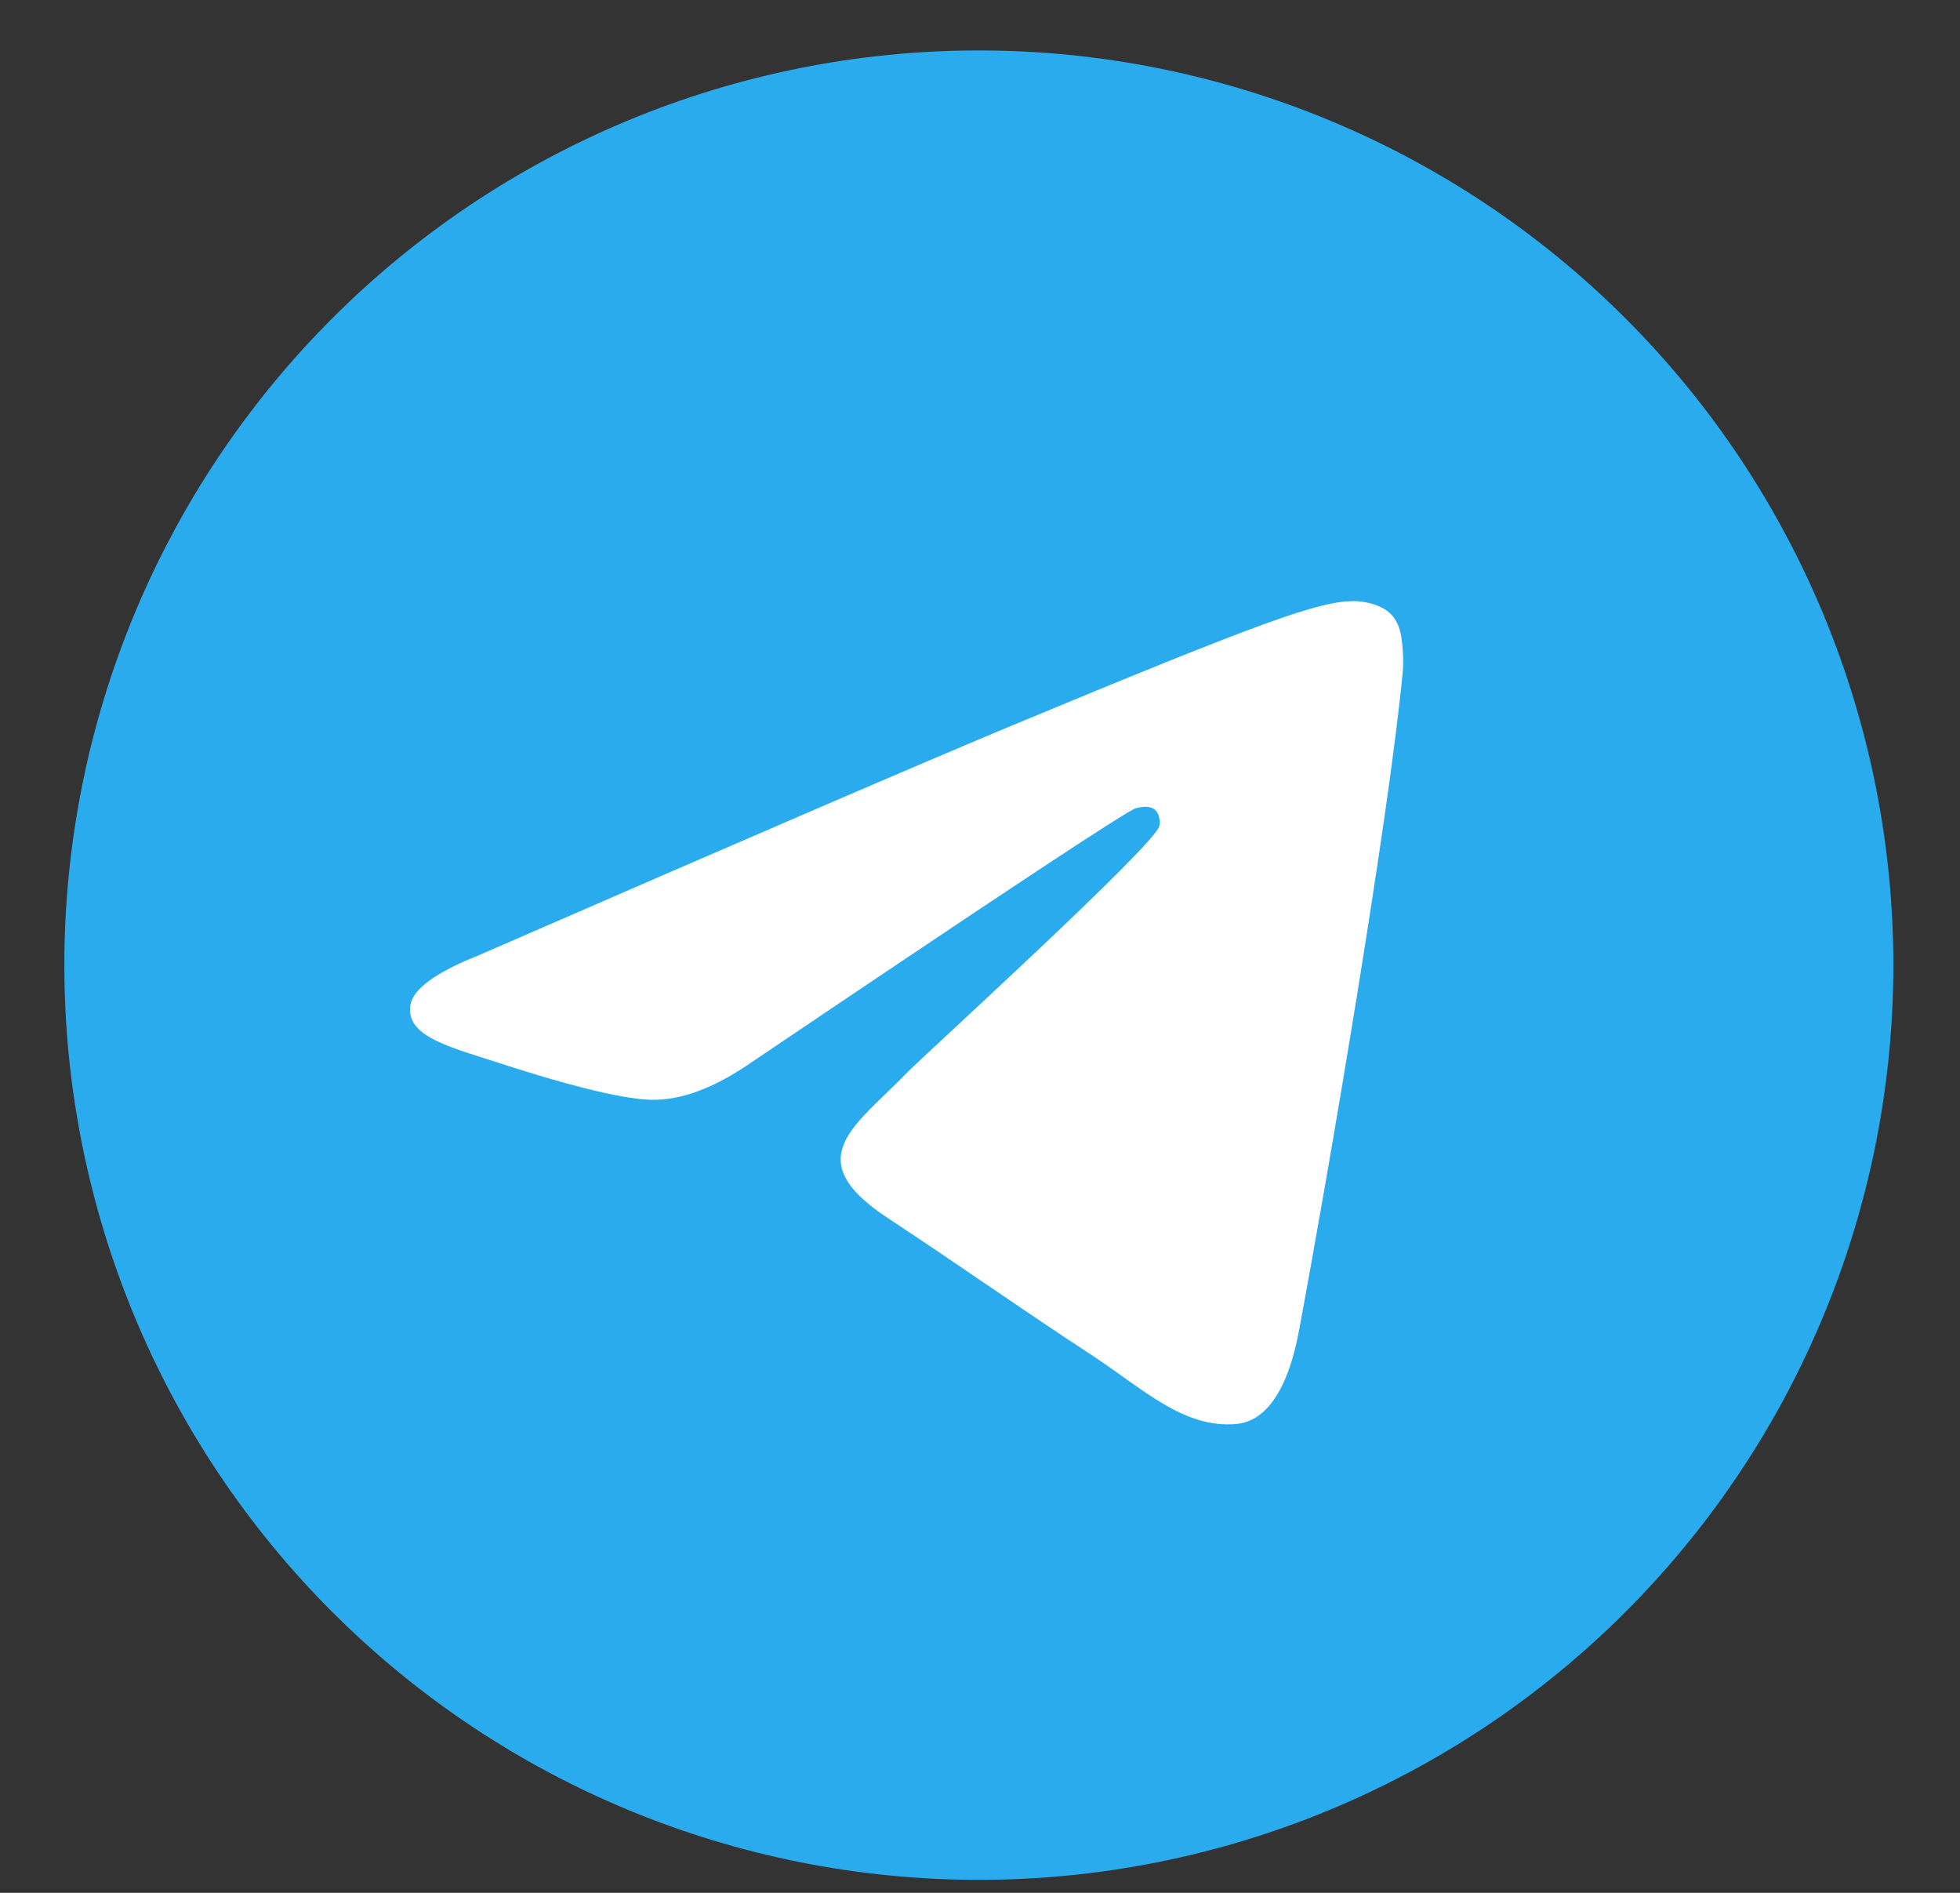 <?xml version="1.0" encoding="UTF-8"?> <svg xmlns="http://www.w3.org/2000/svg" width="29" height="28" viewBox="0 0 29 28" fill="none"><rect x="0" y="0" width="29" height="28" fill="#333333" stroke="none"/> <path d="M14.483 0.746C10.895 0.746 7.451 2.173 4.916 4.709C2.378 7.247 0.952 10.688 0.952 14.277C0.952 17.864 2.379 21.309 4.916 23.845C7.451 26.382 10.895 27.808 14.483 27.808C18.071 27.808 21.515 26.382 24.05 23.845C26.587 21.309 28.014 17.864 28.014 14.277C28.014 10.69 26.587 7.246 24.05 4.709C21.515 2.173 18.071 0.746 14.483 0.746Z" fill="url(#paint0_linear_52_108)"></path> <path d="M7.077 14.134C11.022 12.416 13.652 11.283 14.967 10.735C18.726 9.172 19.506 8.901 20.016 8.892C20.128 8.89 20.377 8.918 20.54 9.049C20.675 9.16 20.714 9.31 20.733 9.416C20.75 9.521 20.773 9.761 20.754 9.948C20.551 12.088 19.669 17.28 19.221 19.677C19.033 20.691 18.659 21.03 18.297 21.064C17.511 21.136 16.914 20.544 16.153 20.046C14.963 19.265 14.29 18.779 13.134 18.017C11.798 17.137 12.665 16.653 13.426 15.862C13.624 15.655 17.088 12.506 17.153 12.22C17.162 12.185 17.17 12.052 17.09 11.981C17.012 11.911 16.895 11.935 16.811 11.954C16.69 11.981 14.789 13.239 11.102 15.726C10.563 16.097 10.075 16.278 9.635 16.269C9.153 16.258 8.223 15.995 7.531 15.771C6.686 15.495 6.011 15.35 6.07 14.882C6.1 14.638 6.436 14.389 7.077 14.134Z" fill="white"></path> <defs> <linearGradient id="paint0_linear_52_108" x1="1354.07" y1="0.746" x2="1354.07" y2="2706.98" gradientUnits="userSpaceOnUse"> <stop stop-color="#2AABEE"></stop> <stop offset="1" stop-color="#229ED9"></stop> </linearGradient> </defs> </svg> 